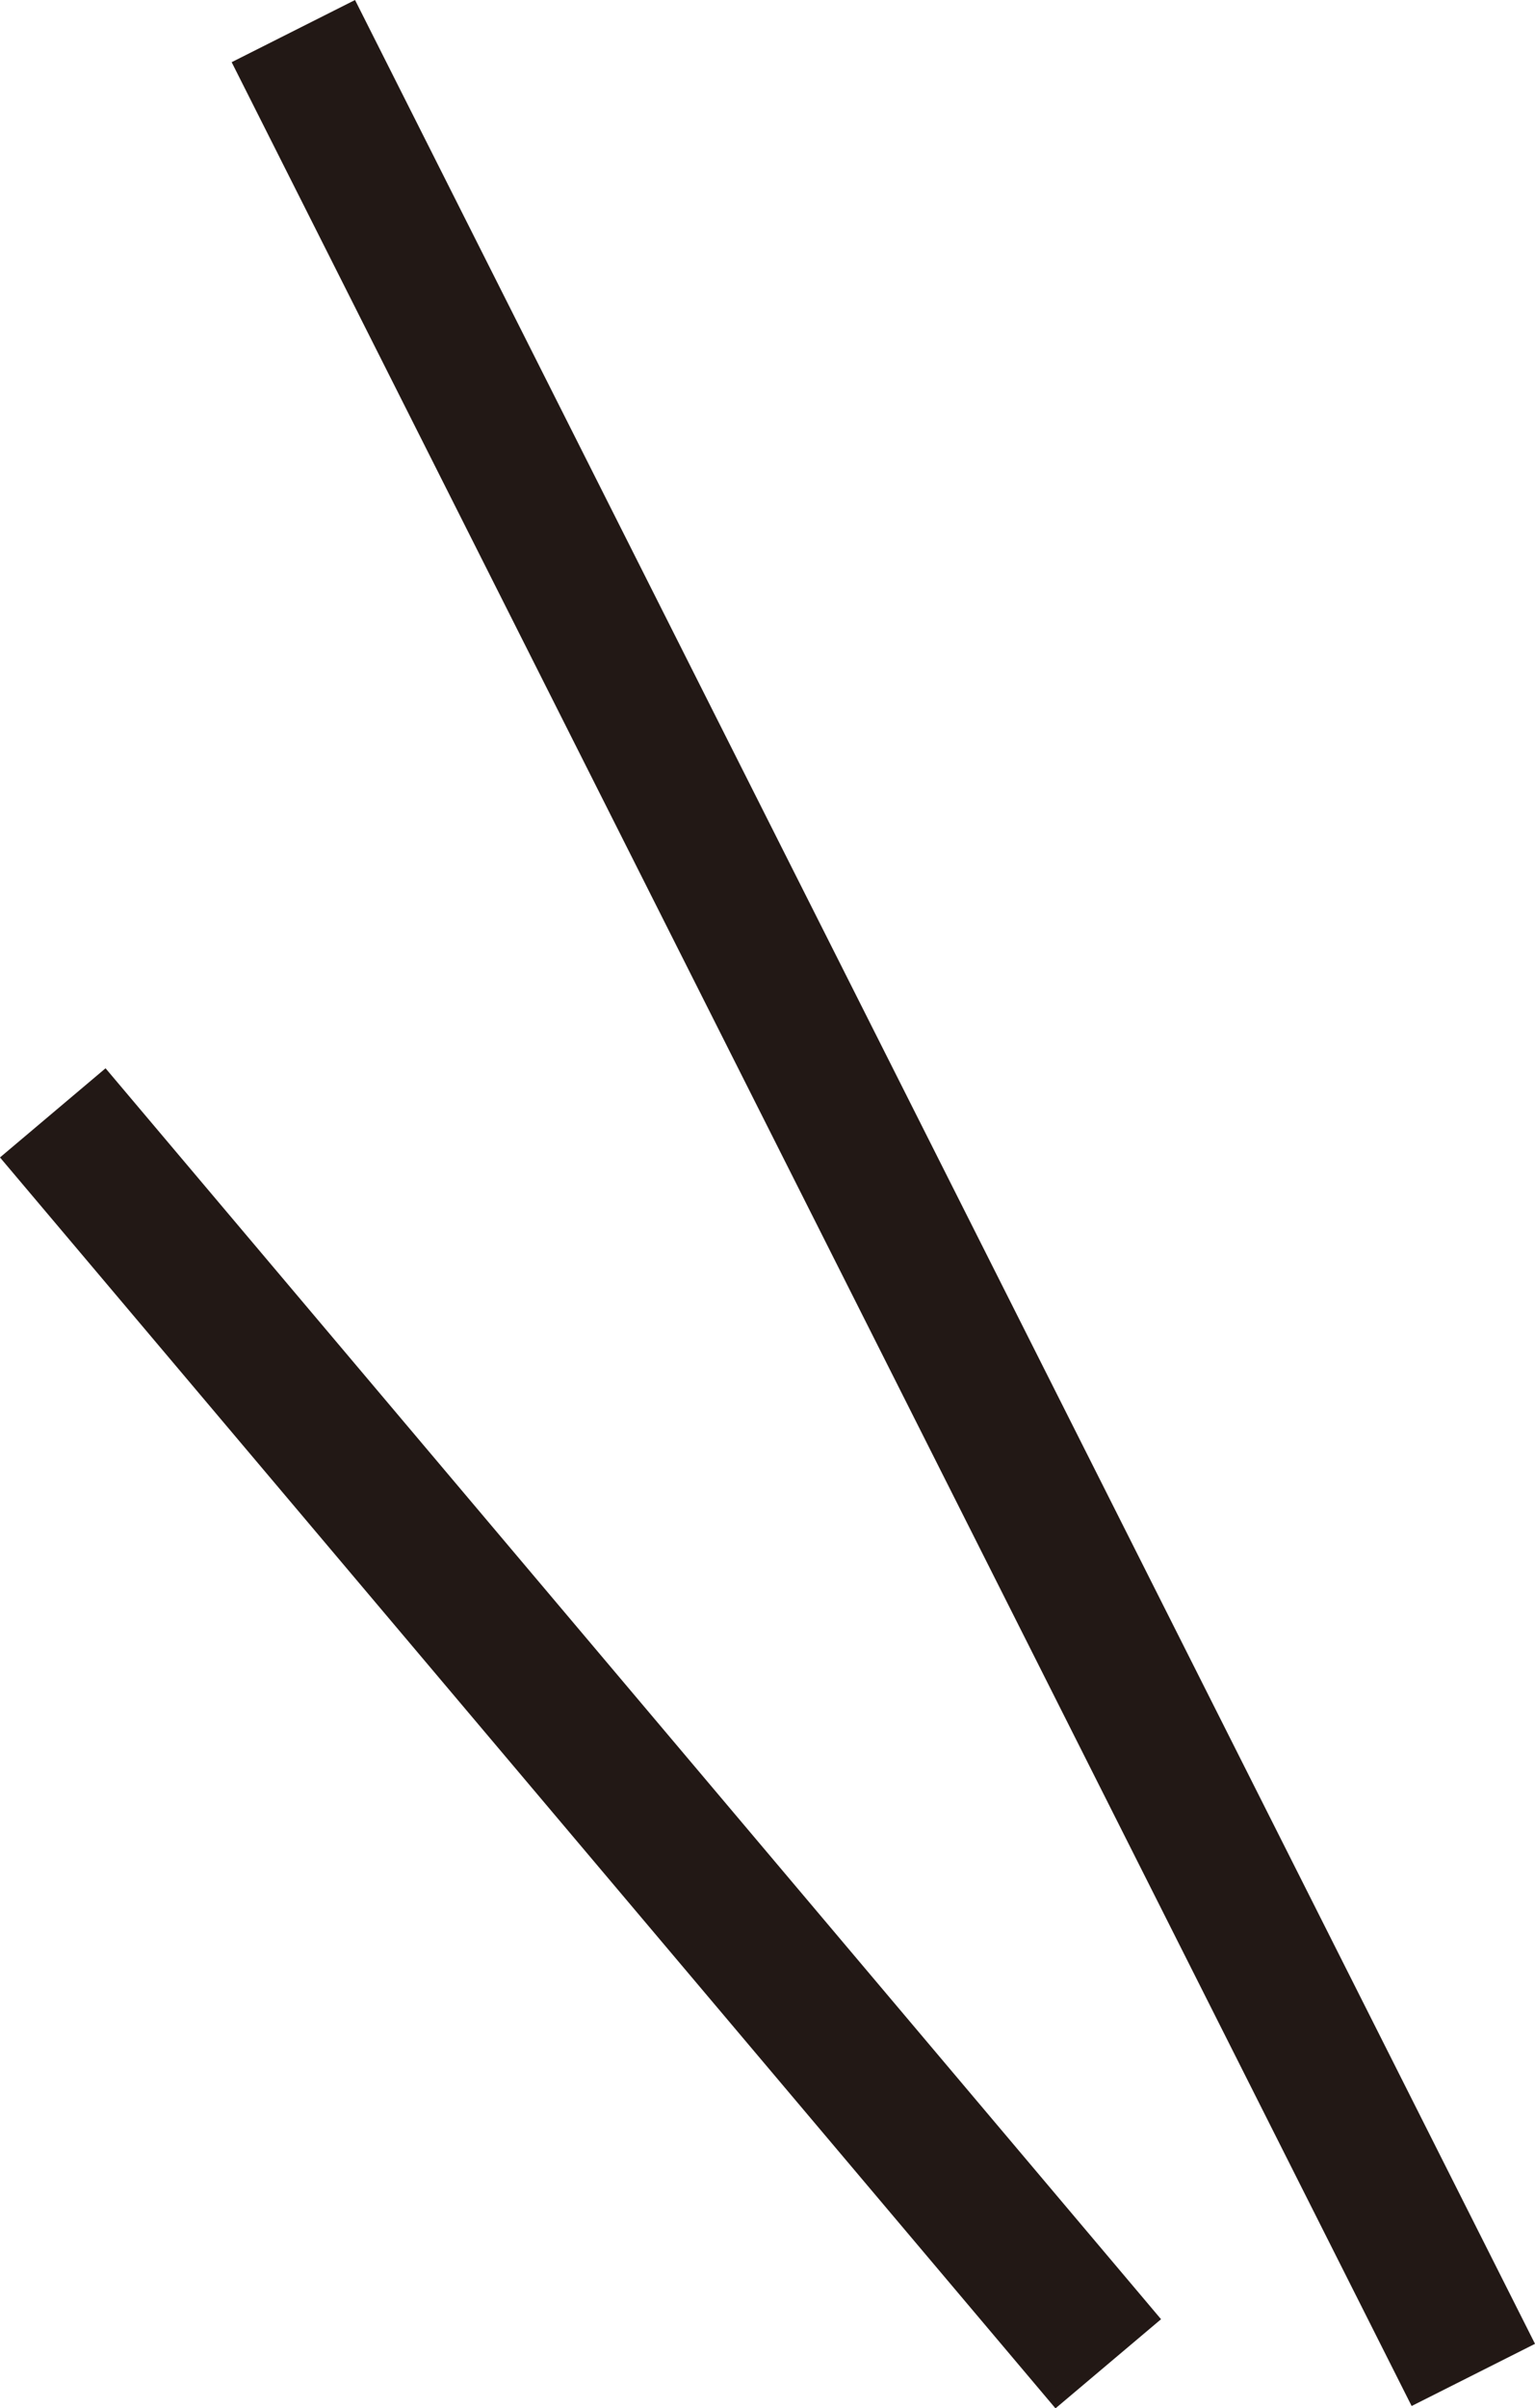 <svg xmlns="http://www.w3.org/2000/svg" width="22.223" height="34.85" viewBox="0 0 22.223 34.85">
  <g id="グループ_438" data-name="グループ 438" transform="translate(-798 -572.999)">
    <line id="線_52" data-name="線 52" x1="17.083" y1="33.917" transform="translate(802.247 573.449)" fill="none" stroke="#221815" stroke-miterlimit="10" stroke-width="2"/>
    <line id="線_53" data-name="線 53" x1="15.281" y1="18.102" transform="translate(798.764 589.103)" fill="none" stroke="#221815" stroke-miterlimit="10" stroke-width="2"/>
  </g>
</svg>

